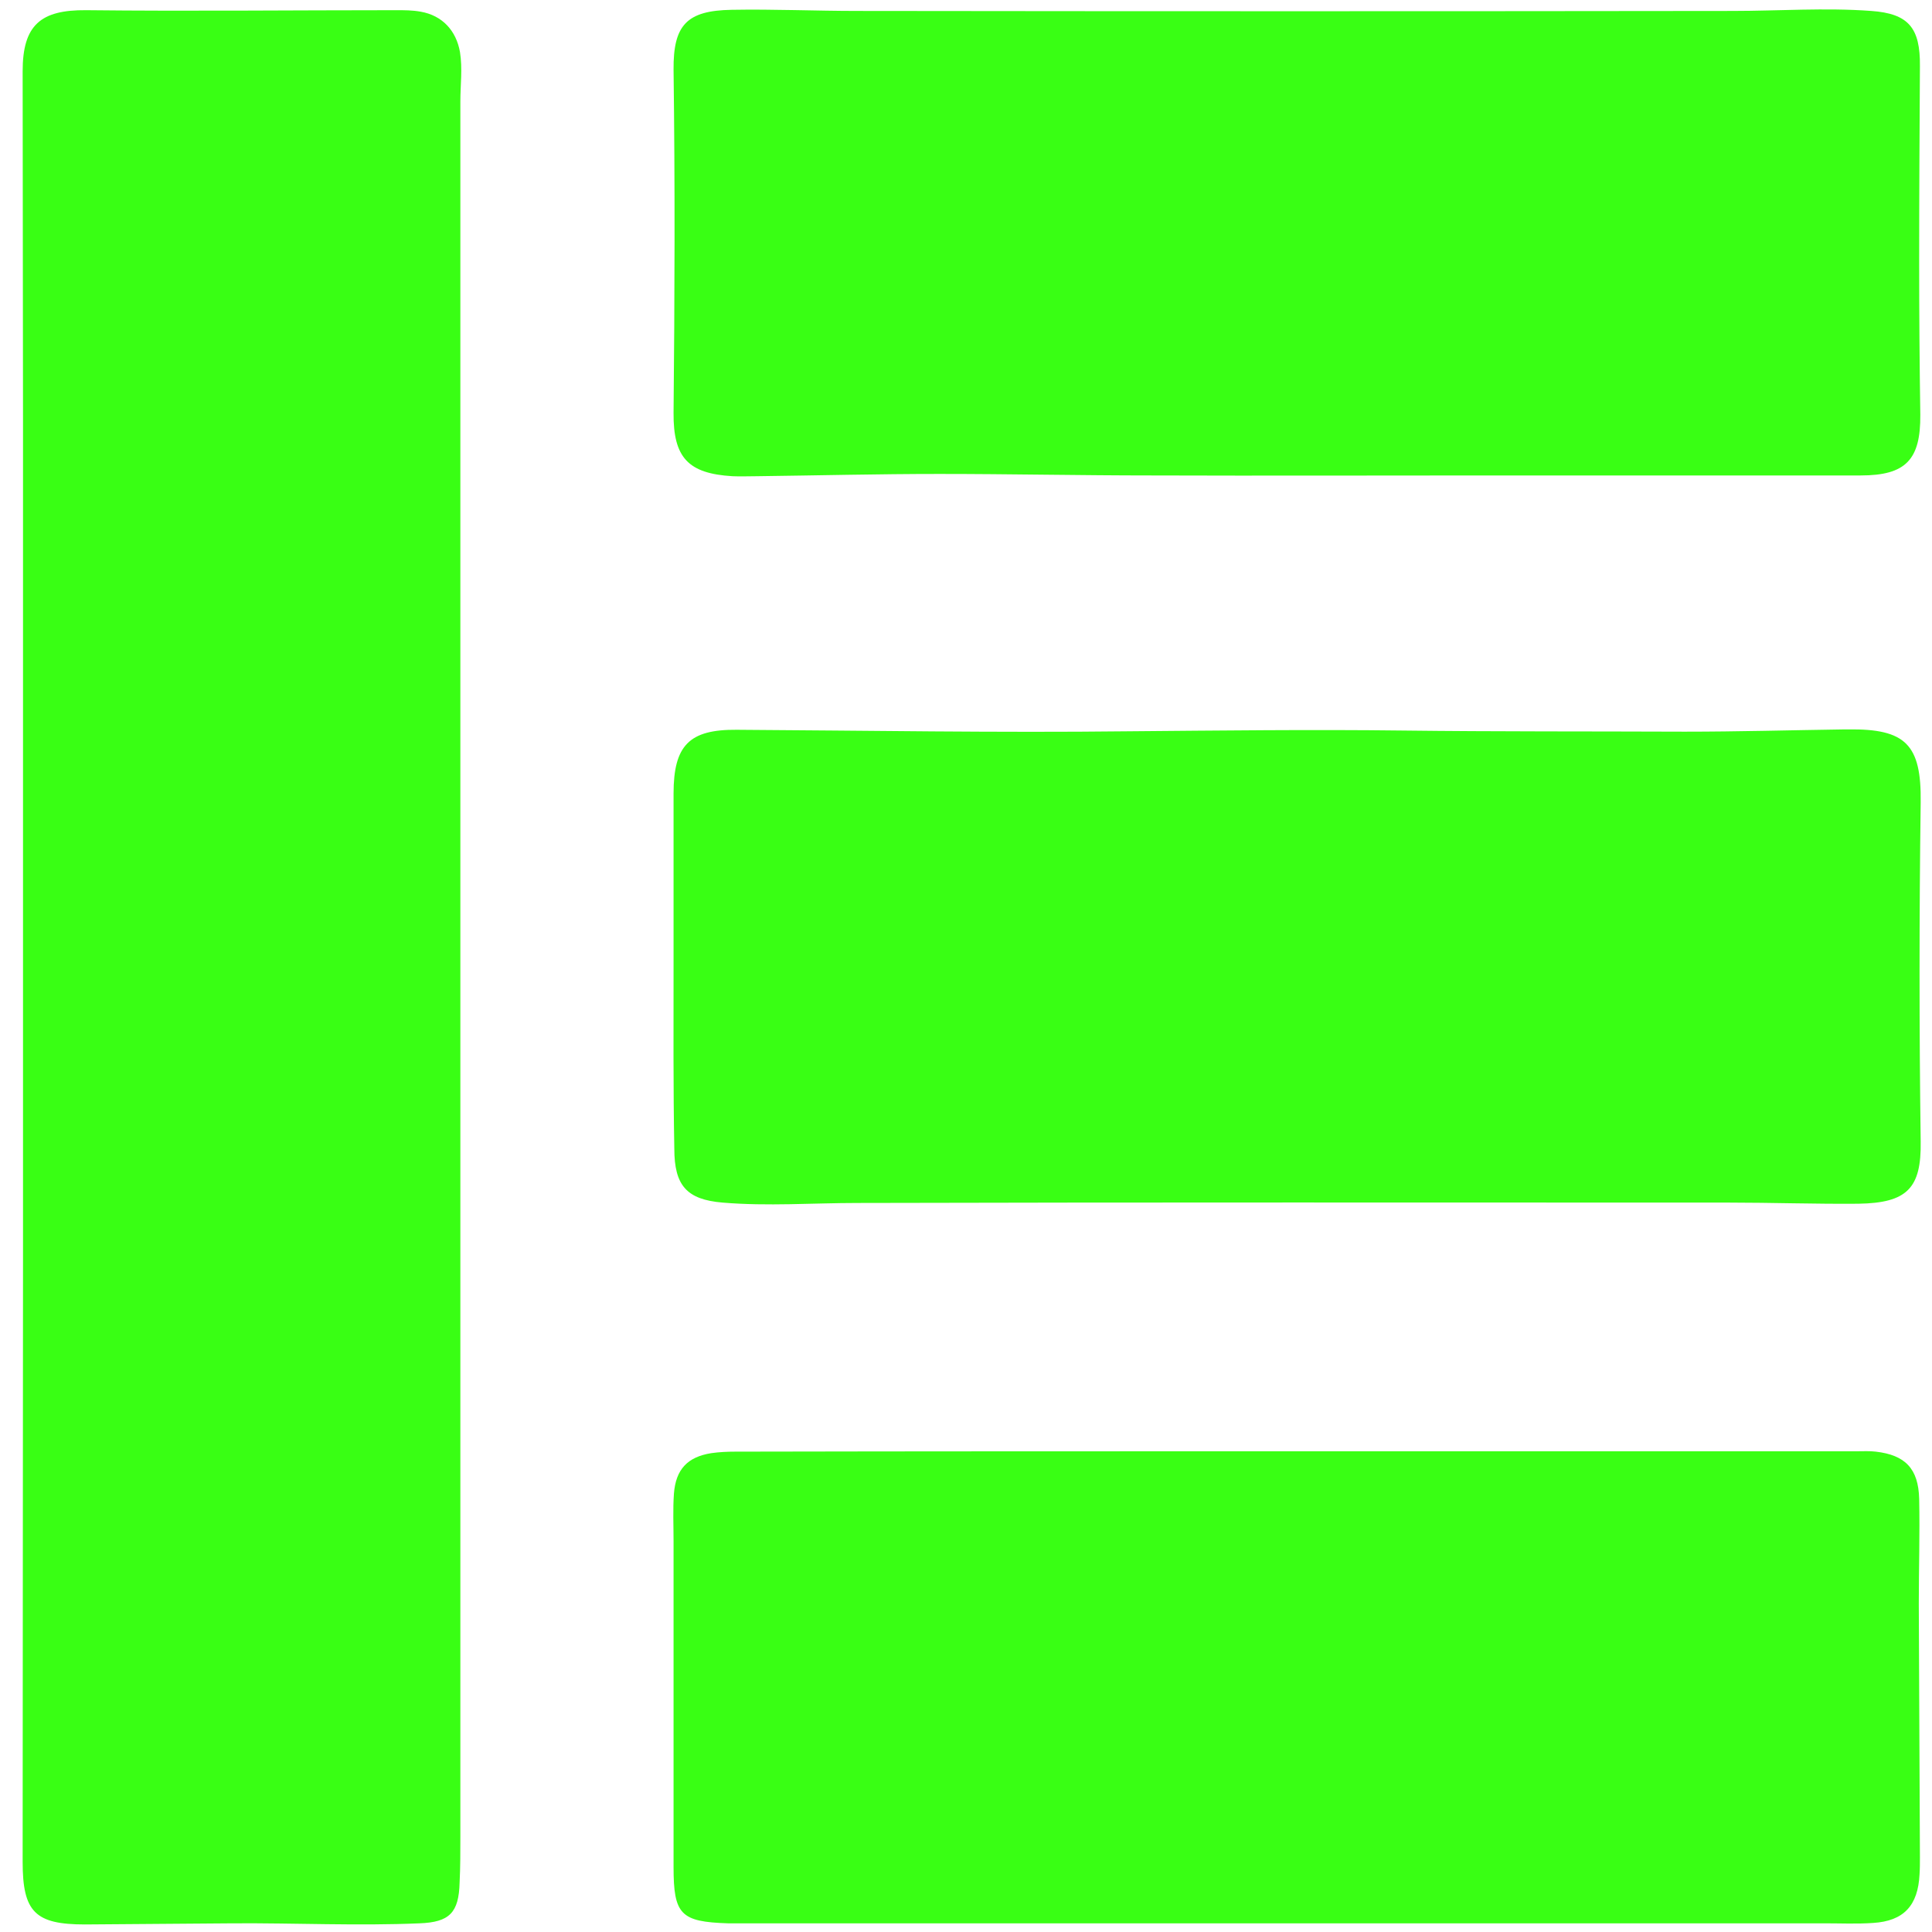 <svg version="1.1" id="logo" xmlns="http://www.w3.org/2000/svg" xmlns:xlink="http://www.w3.org/1999/xlink" x="0px" y="0px" width="36" height="36"
	 viewBox="0 0 512 512" style="enable-background:new 0 0 512 512;" xml:space="preserve"> 
<g>
	<path class="st0" fill="#39FF14" d="M122,258.4c0,76.1,0,152.3,0,228.4c0,4,0,8.1-0.2,12.1c-0.2,8-2.7,10.5-10.6,10.8c-16.4,0.7-32.9-0.1-49.3,0
		c-13.1,0.1-26.2,0.2-39.4,0.3C9.3,510,6,506.7,6,493.4c0-53.6,0.1-107.1,0.1-160.7c0-73.4,0-146.9,0-220.3C6.1,81.2,6,50,6,18.9
		C6,6.6,10.8,2.6,22.8,2.7c27.4,0.3,54.8,0,82.2,0c2.2,0,4.3,0,6.5,0.4c5.7,1,9.4,5,10.4,10.7c0.7,4.4,0.1,8.7,0.1,13.1
		C122,104.1,122,181.2,122,258.4z"/>
	<path class="st0" fill="#39FF14" d="M343.6,384.6c49.5,0,99,0,148.5,0c1.7,0,3.3-0.1,5,0.1c7.8,0.9,11.3,4.5,11.5,12.5c0.2,9.3-0.1,18.5-0.1,27.8
		c0.1,22.4,0.2,44.8,0.3,67.2c0,1.5,0,3-0.1,4.5c-0.4,8.3-4.2,12.4-12.3,12.9c-4.3,0.3-8.6,0.1-12.9,0.1c-95.2,0-190.4,0-285.6,0
		c-1.7,0-3.3,0-5,0c-12.5-0.4-14.4-2.3-14.4-14.9c0-28.8,0-57.6,0-86.4c0-4.2-0.2-8.4,0.1-12.6c0.5-6.4,3.6-9.7,9.9-10.7
		c2.1-0.3,4.3-0.4,6.4-0.4C244.6,384.6,294.1,384.6,343.6,384.6z"/>
	<path class="st0" fill="#39FF14" d="M178.5,255.8c0-15.2,0-30.3,0-45.5c0-12.8,4.2-17,16.7-16.9c34.6,0.2,69.1,0.8,103.7,0.4
		c24.3-0.2,48.5-0.5,72.8-0.2c24.9,0.3,49.8,0.2,74.8,0.3c14.1,0,28.2-0.4,42.3-0.6c0.3,0,0.7,0,1,0c15.2-0.2,19.4,4,19.2,19.3
		c-0.4,30-0.4,60,0,89.9c0.2,12.4-3.6,16.3-16.5,16.5c-11.5,0.1-22.9-0.3-34.4-0.3c-76.9,0-153.9-0.1-230.8,0.1
		c-11.9,0-23.9,0.9-35.8-0.1c-9.5-0.8-12.8-4.5-12.8-14.3C178.4,288.2,178.5,272,178.5,255.8z"/>
	<path class="st0" fill="#39FF14" d="M395.4,126c-30.1,0-60.1,0.1-90.2,0c-18.8,0-37.5-0.4-56.3-0.4c-16.1,0-32.2,0.4-48.3,0.6
		c-2.2,0-4.3,0.1-6.5,0c-11.7-0.7-15.7-4.9-15.6-16.8c0.3-30.3,0.4-60.6,0-90.9C178.4,6.6,182,2.8,193.9,2.6
		c11.1-0.2,22.2,0.3,33.4,0.3C304.6,3,381.8,3,459.1,2.9c12.3,0,24.6-0.9,36.8,0c9.9,0.7,13,4.5,12.9,14.6
		c-0.1,17.3-0.2,34.7-0.2,52c0,13.5,0.1,26.9,0.3,40.4c0.1,11.9-3.8,16.1-15.8,16.1C460.6,126,428,126,395.4,126z"/>
</g>
</svg>
